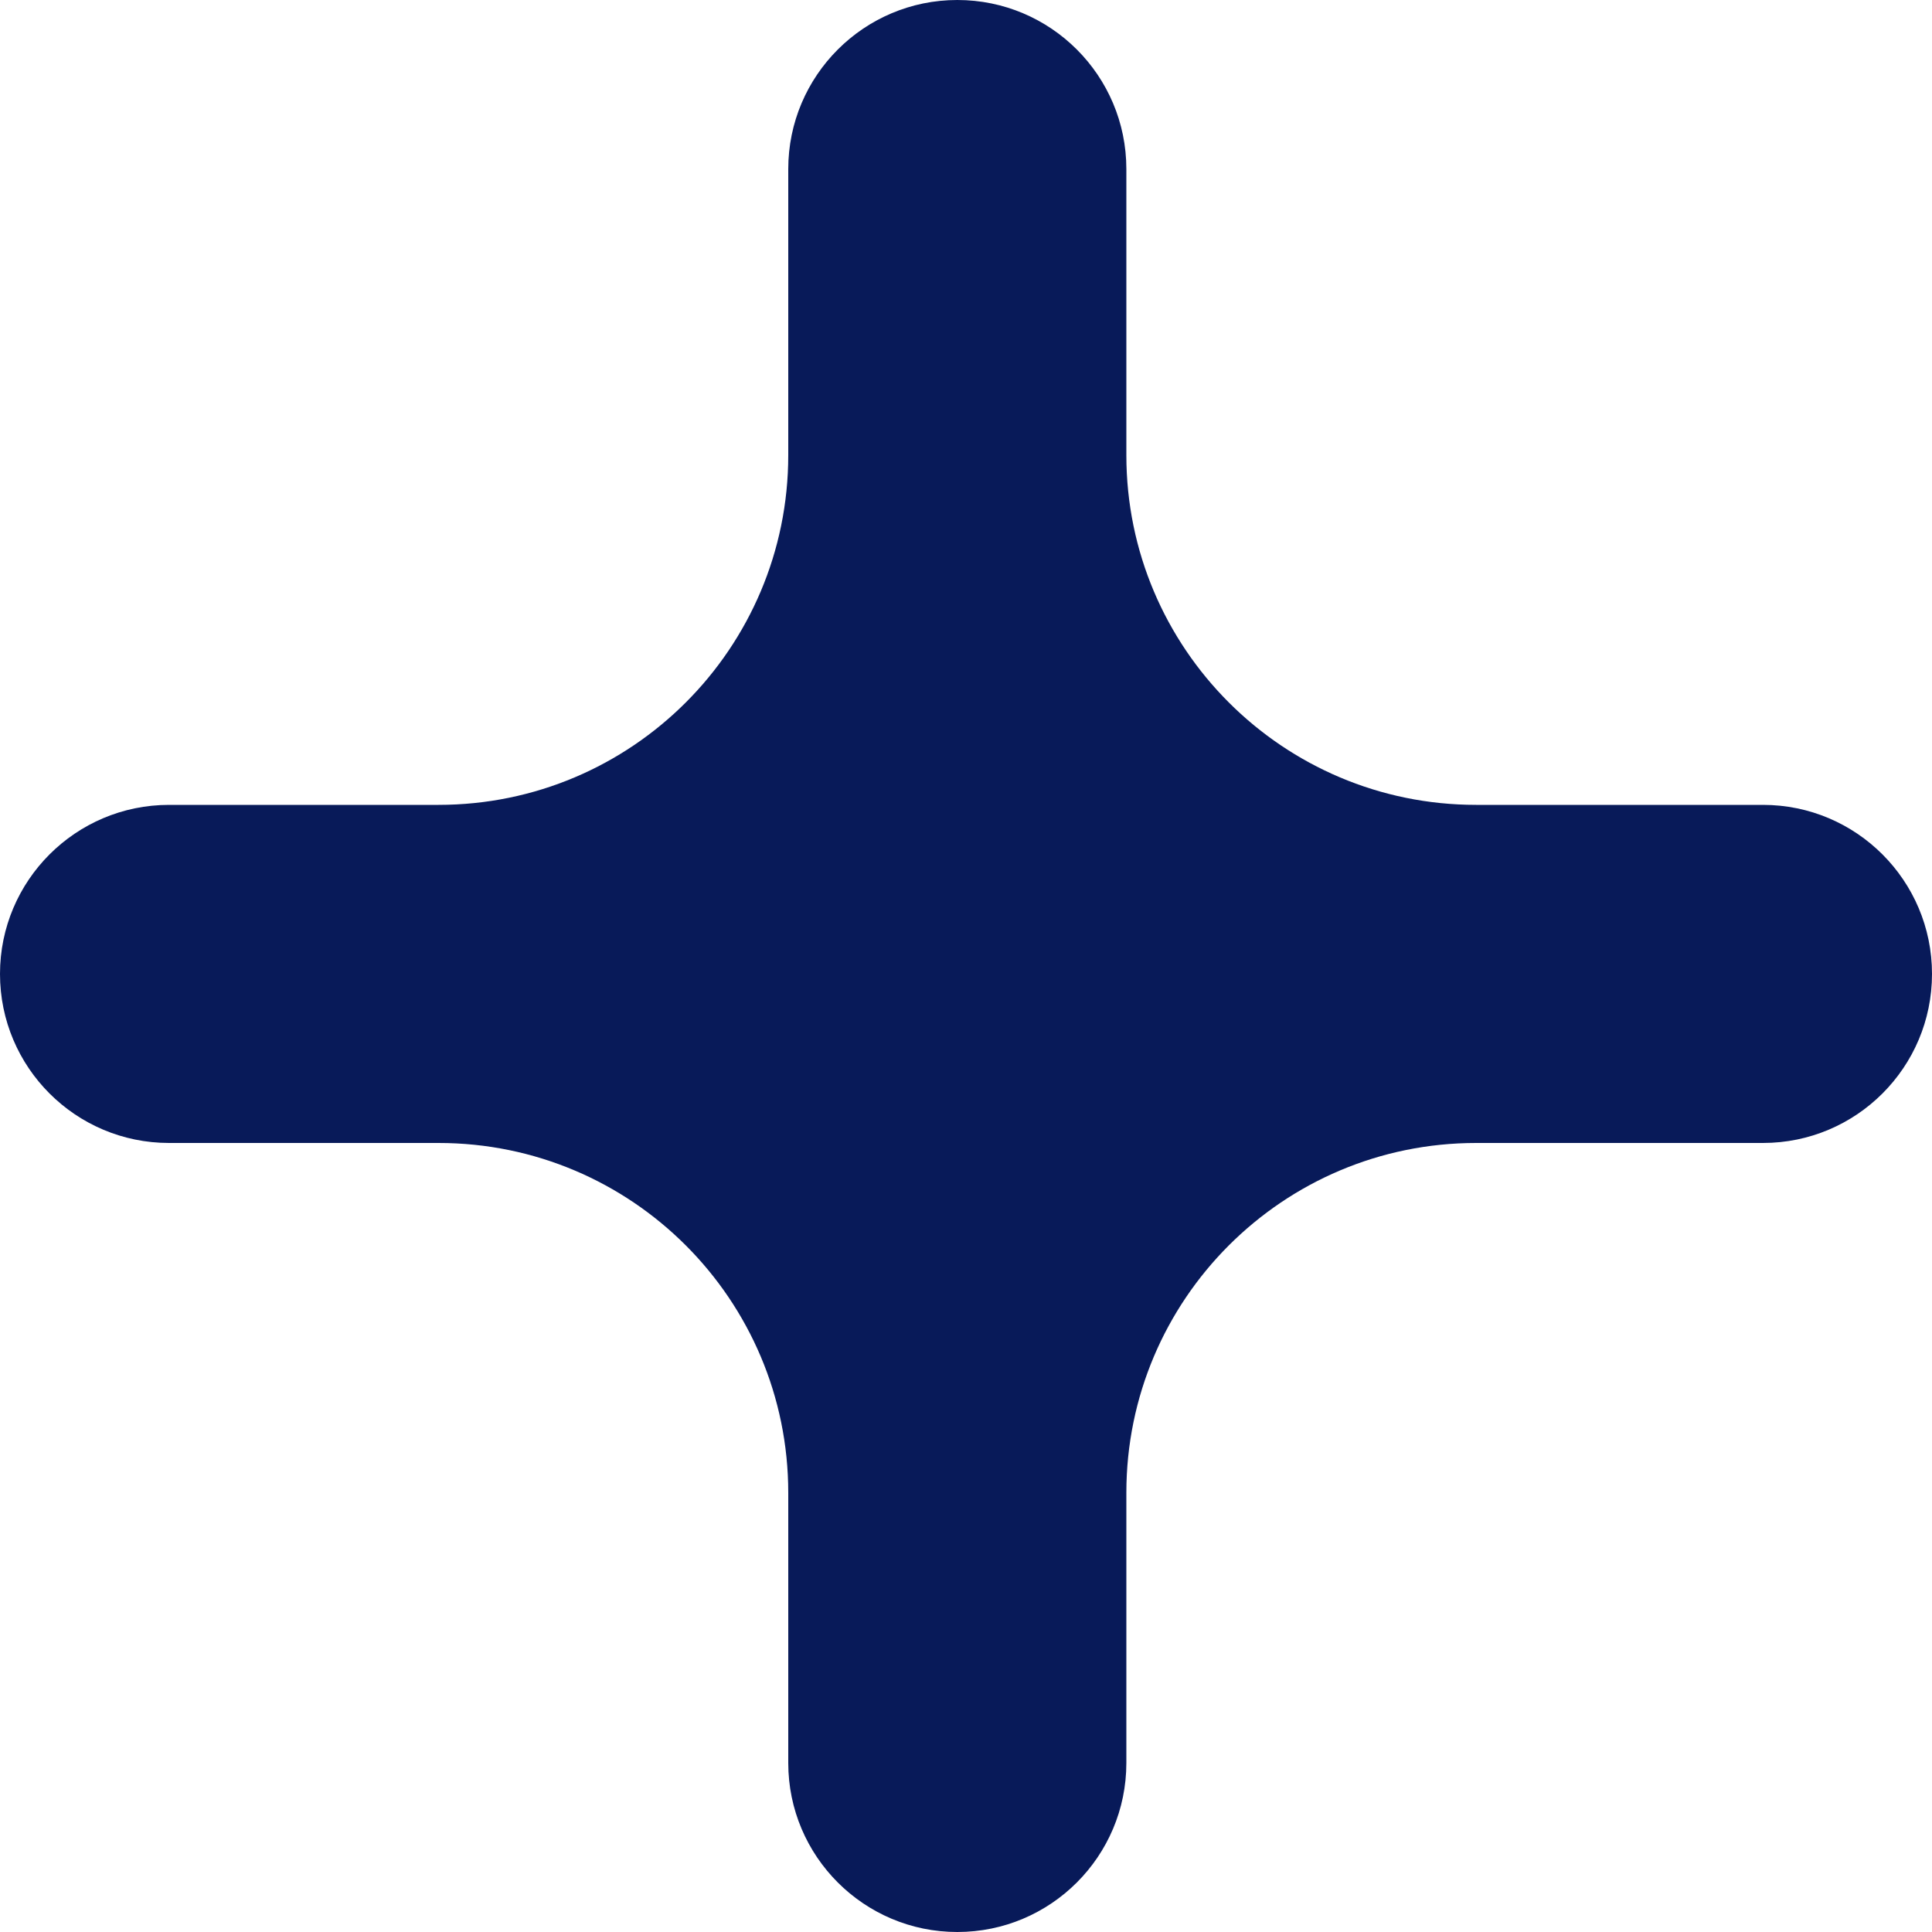 <svg width="20" height="20" viewBox="0 0 20 20" fill="none" xmlns="http://www.w3.org/2000/svg">
<path d="M4.54 11.832C6.539 11.832 8.16 13.453 8.16 15.453L8.16 18.25C8.16 19.216 8.944 20 9.91 20C10.877 20 11.66 19.216 11.66 18.25L11.66 15.453C11.66 13.453 13.281 11.832 15.281 11.832L18.25 11.832C19.216 11.832 20 11.049 20 10.082C20 9.116 19.216 8.332 18.25 8.332L15.281 8.332C13.281 8.332 11.66 6.711 11.66 4.712L11.66 1.75C11.66 0.784 10.877 0 9.91 0C8.944 0 8.16 0.784 8.16 1.75L8.16 4.712C8.16 6.711 6.539 8.332 4.539 8.332L1.75 8.332C0.784 8.332 0 9.116 0 10.082C0 11.049 0.784 11.832 1.75 11.832L4.54 11.832Z" fill="#081A59"/>
</svg>
